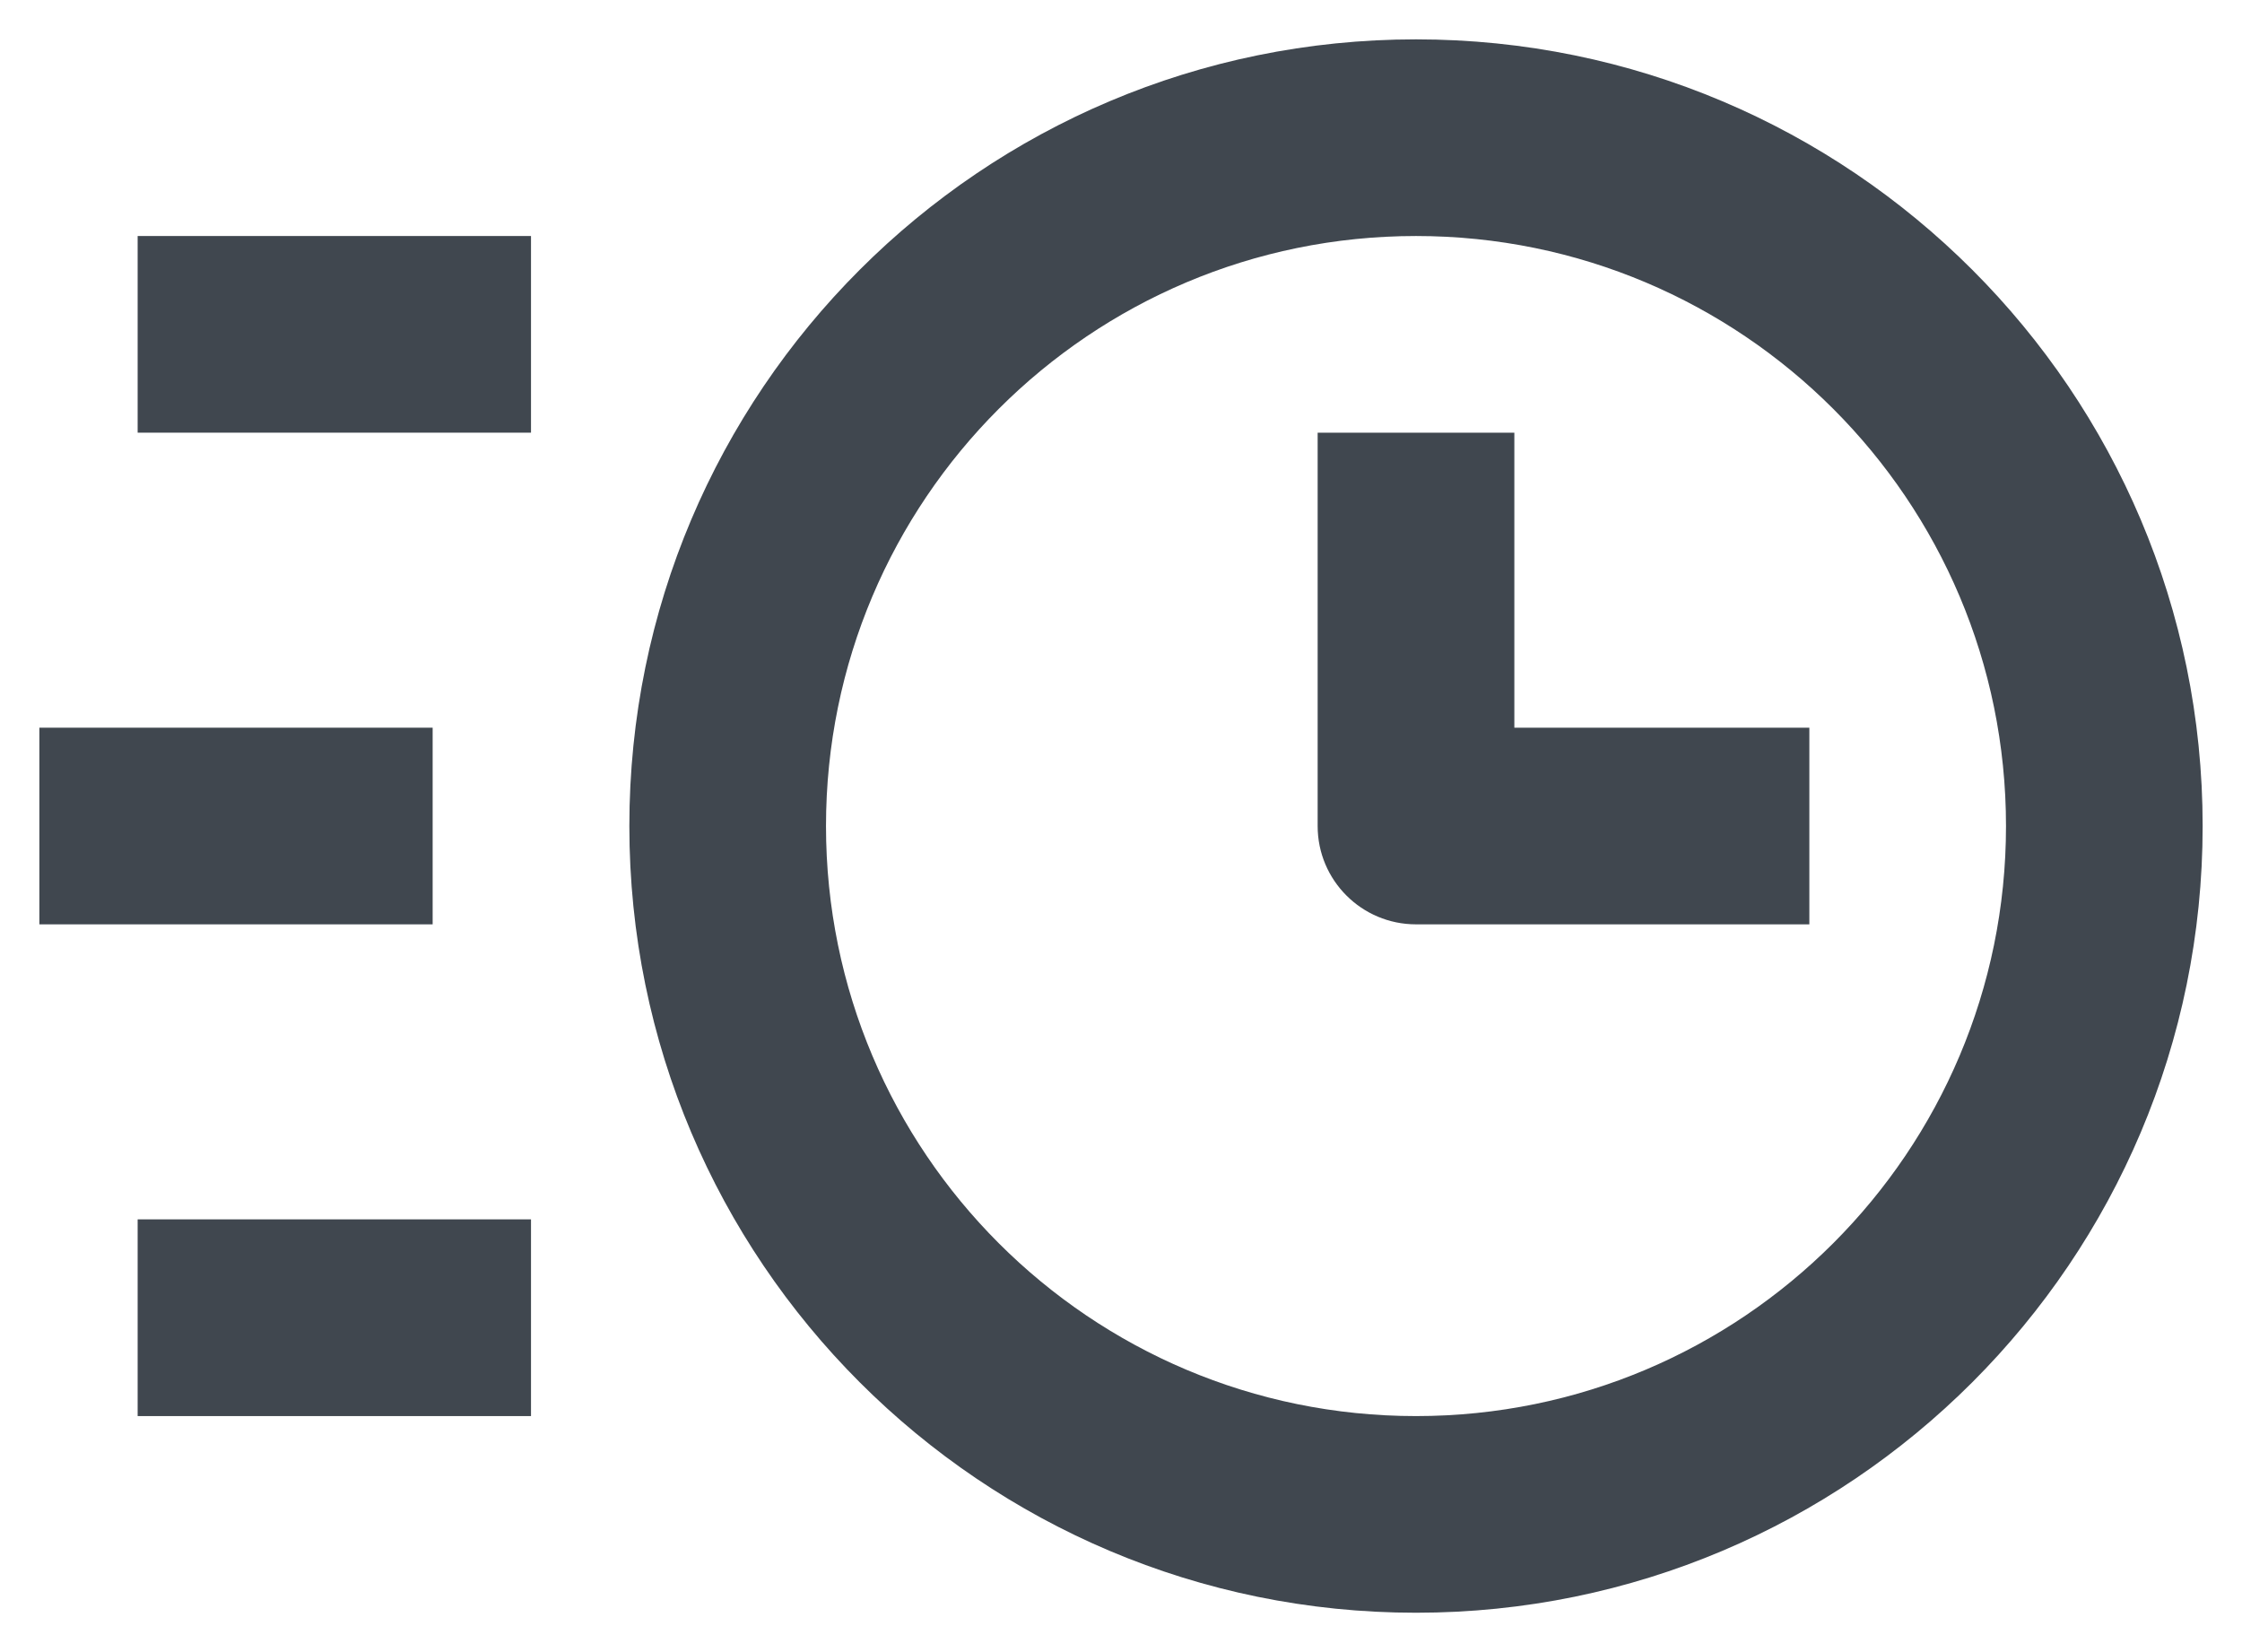 <svg width="38" height="28" viewBox="0 0 38 28" fill="none" xmlns="http://www.w3.org/2000/svg">
<path fill-rule="evenodd" clip-rule="evenodd" d="M24 4C18.477 4 14 8.477 14 14C14 19.523 18.477 24 24 24C29.523 24 34 19.523 34 14C34 8.477 29.523 4 24 4ZM10.667 14C10.667 6.636 16.636 0.667 24 0.667C31.364 0.667 37.333 6.636 37.333 14C37.333 21.364 31.364 27.333 24 27.333C16.636 27.333 10.667 21.364 10.667 14Z" fill="#40474F"/>
<path fill-rule="evenodd" clip-rule="evenodd" d="M22.333 14V7.333H25.667V12.333H30.667V15.666H24C23.08 15.666 22.333 14.92 22.333 14Z" fill="#40474F"/>
<path fill-rule="evenodd" clip-rule="evenodd" d="M2.333 4H9V7.333H2.333V4Z" fill="#40474F"/>
<path fill-rule="evenodd" clip-rule="evenodd" d="M0.667 12.333H7.333V15.666H0.667V12.333Z" fill="#40474F"/>
<path fill-rule="evenodd" clip-rule="evenodd" d="M2.333 20.666H9V24H2.333V20.666Z" fill="#40474F"/>
</svg>
